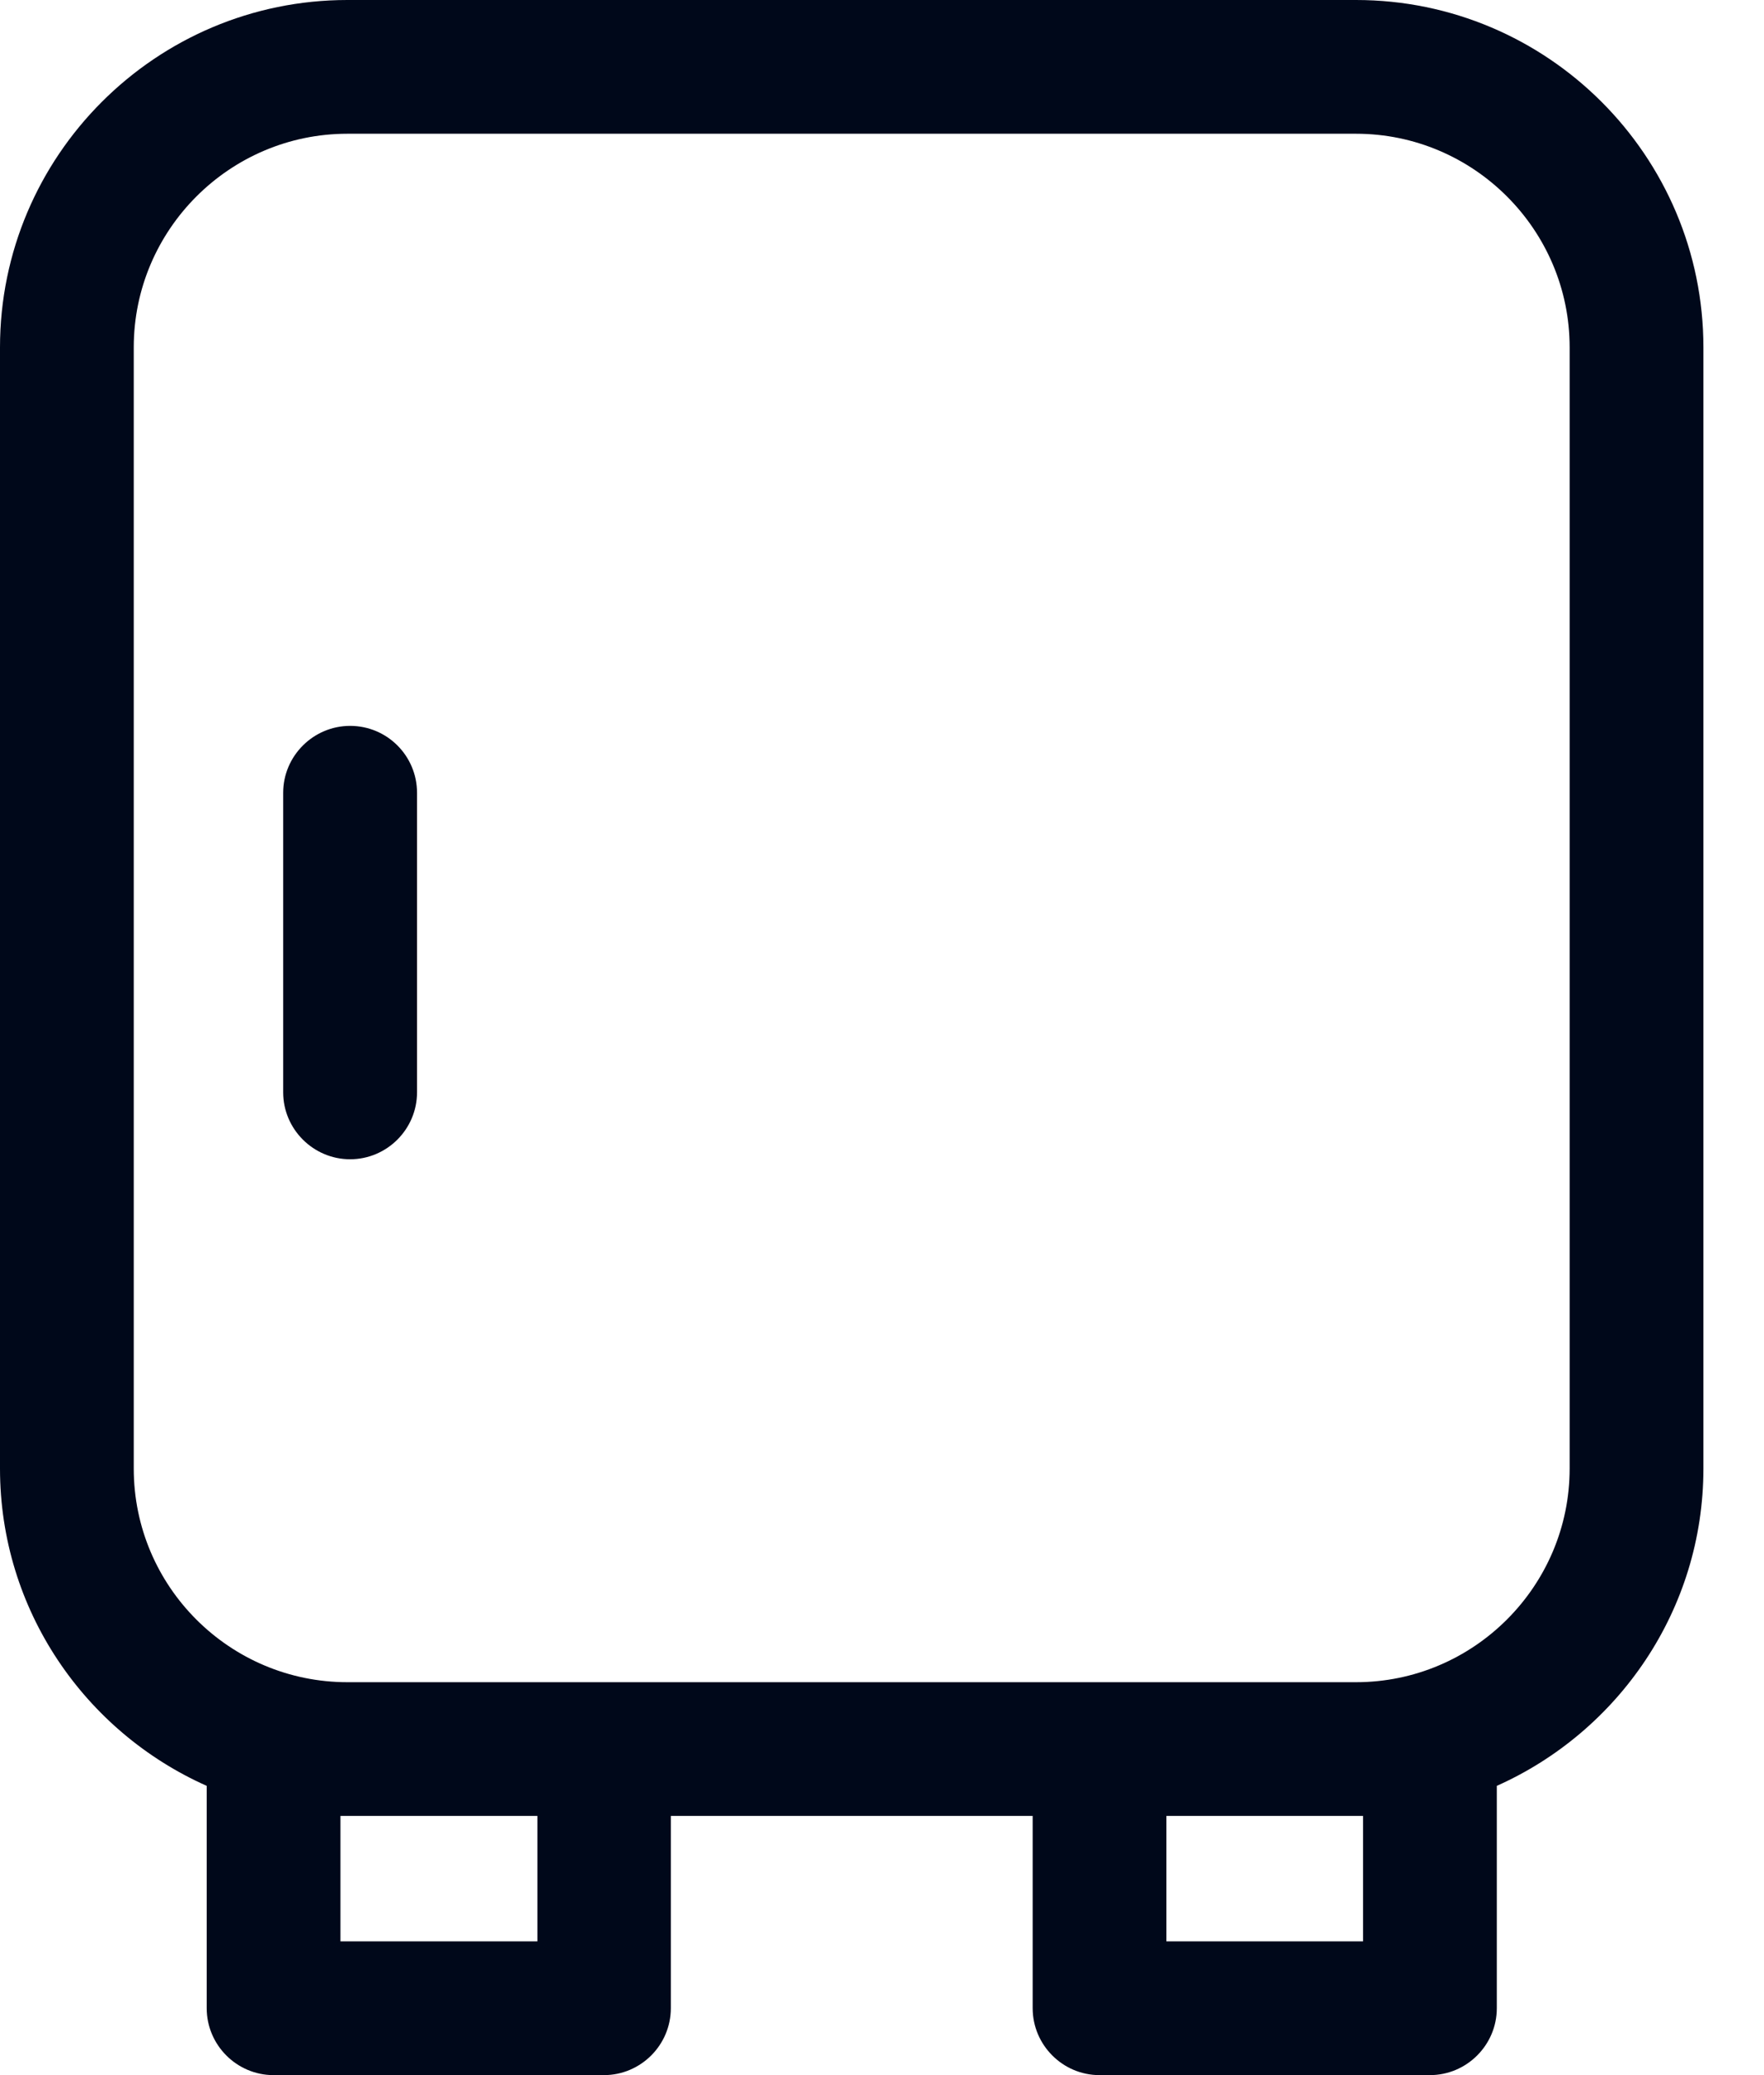 <svg width="17" height="20" viewBox="0 0 17 20" fill="none" xmlns="http://www.w3.org/2000/svg">
<g clip-path="url(#clip0_548_152)">
<path d="M13.068 0H3.348C1.502 0 0 1.502 0 3.348V14.154C0 15.517 0.819 16.69 1.992 17.212V19.355C1.992 19.71 2.282 20 2.636 20H5.82C6.175 20 6.465 19.71 6.465 19.355V17.502H9.952V19.355C9.952 19.71 10.242 20 10.596 20H13.78C14.135 20 14.425 19.71 14.425 19.355V17.212C15.595 16.69 16.416 15.517 16.416 14.154V3.348C16.416 1.502 14.915 0 13.068 0ZM5.176 18.711H3.281V17.502H3.352H5.179V18.711H5.176ZM13.136 17.502V18.711H11.241V17.502H13.068H13.136ZM15.127 14.154C15.127 15.288 14.202 16.213 13.068 16.213H10.596H5.82H3.348C2.214 16.213 1.289 15.292 1.289 14.154V3.348C1.289 2.214 2.214 1.289 3.348 1.289H13.068C14.202 1.289 15.127 2.214 15.127 3.348V14.154Z" fill="#00081A"/>
<path d="M3.374 6.996C3.02 6.996 2.729 7.286 2.729 7.641V10.528C2.729 10.883 3.02 11.173 3.374 11.173C3.729 11.173 4.019 10.883 4.019 10.528V7.641C4.019 7.286 3.732 6.996 3.374 6.996Z" fill="#00081A"/>
</g>
<defs>
<clipPath id="clip0_548_152">
<rect width="16.416" height="20" fill="white"/>
</clipPath>
</defs>
</svg>
